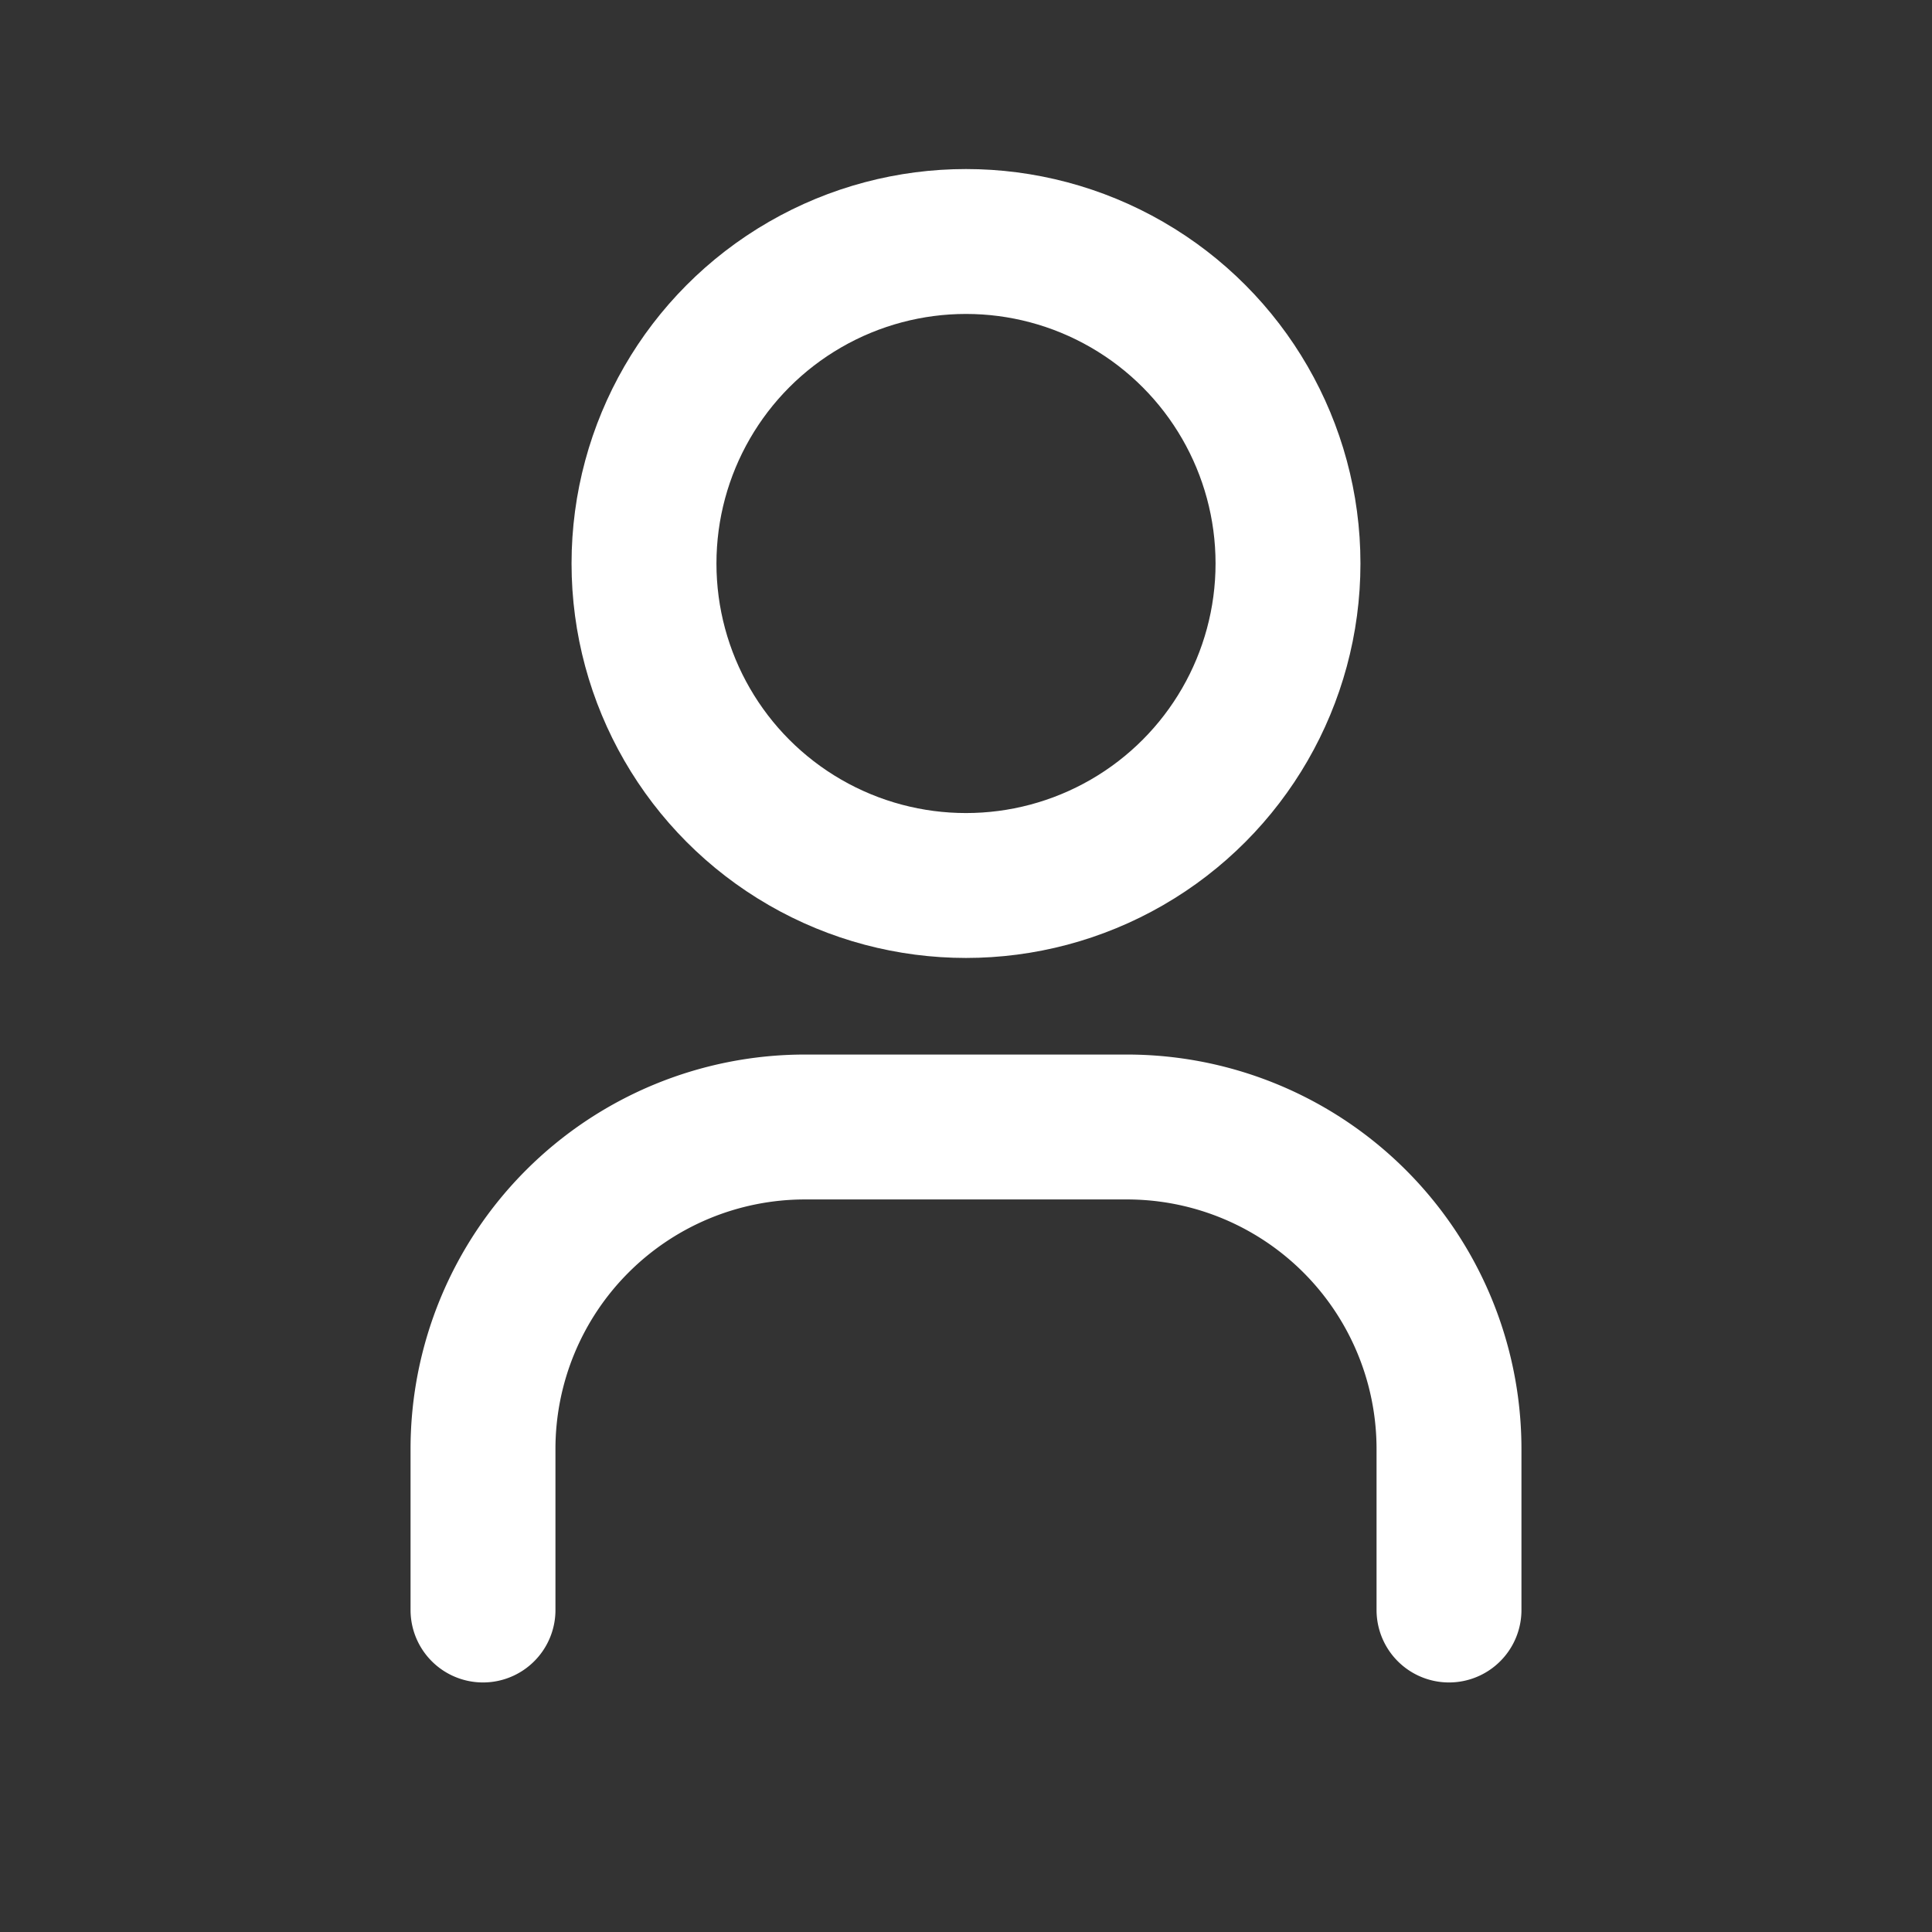 <svg xmlns="http://www.w3.org/2000/svg" width="44" height="44" viewBox="0 0 24 24" fill="none" stroke="white" stroke-width="1.8" stroke-linecap="round">
    <rect x="0" y="0" width="24" height="24" fill="#333333" stroke="none"/>
    <circle cx="12" cy="7" r="4"/>
    <path d="M6 20v-2a4 4 0 0 1 4 -4h4a4 4 0 0 1 4 4v2" />
</svg>